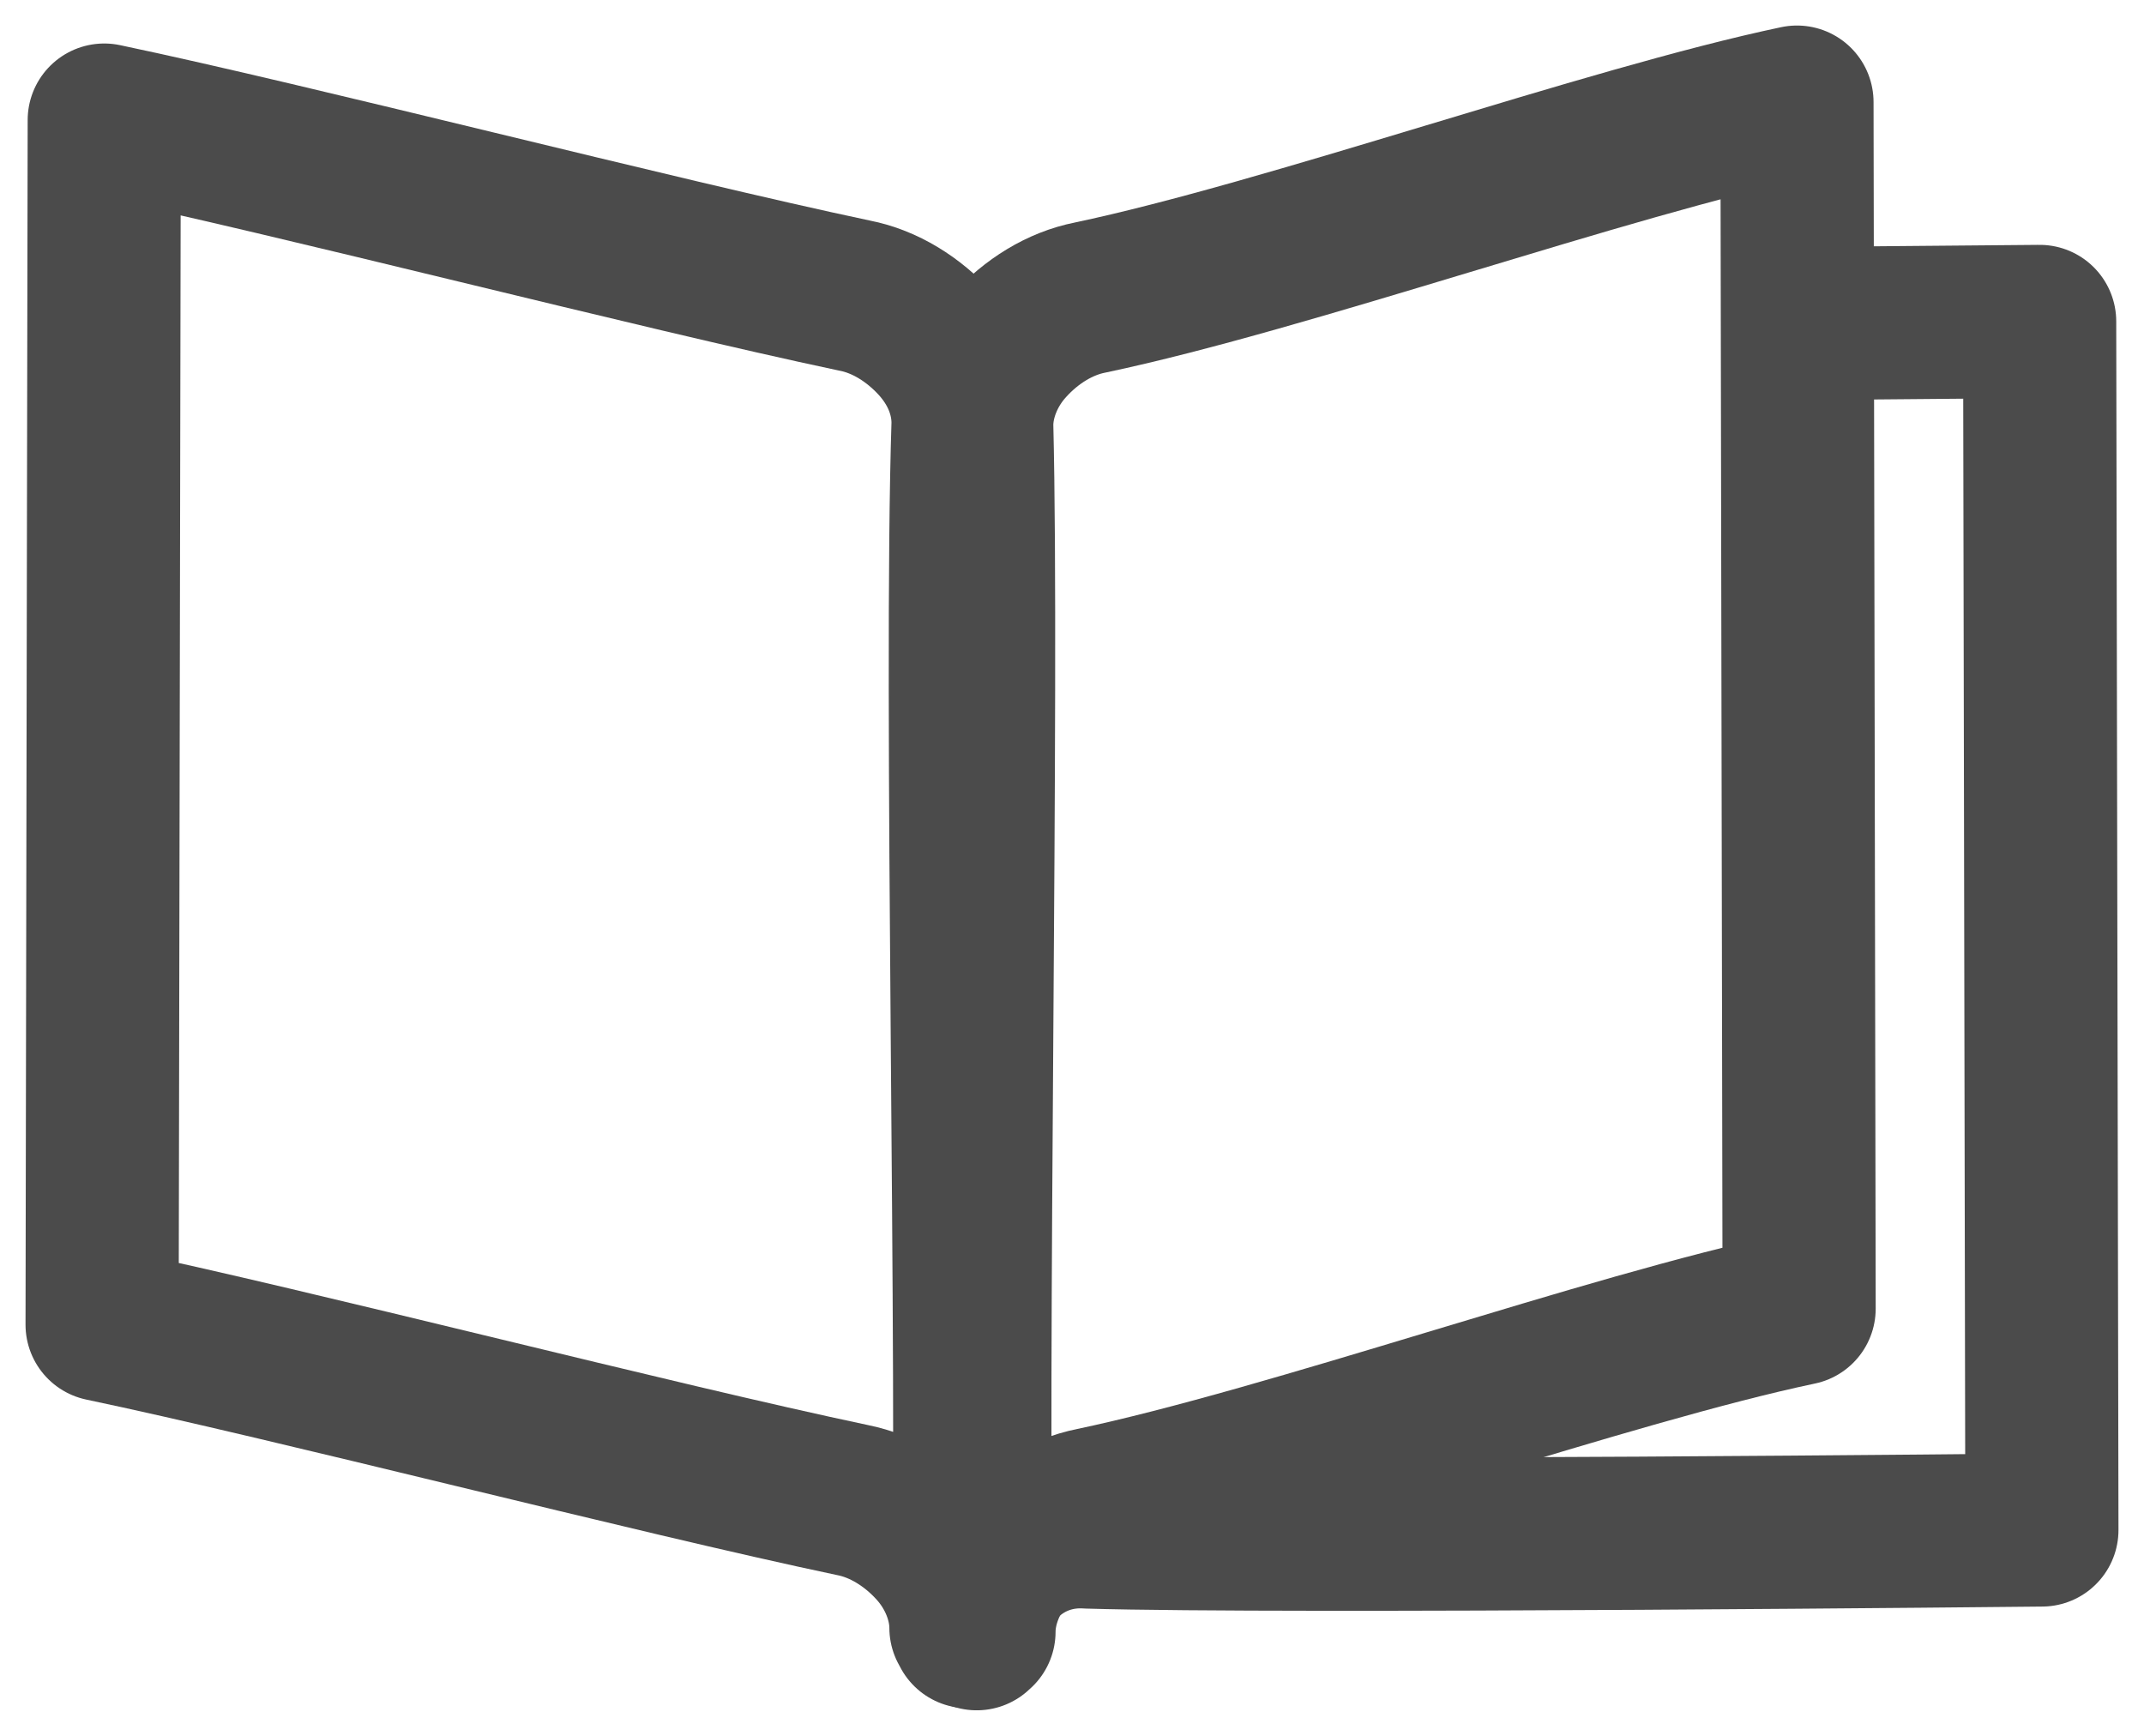 <svg width="21" height="17" viewBox="0 0 21 17" fill="none" xmlns="http://www.w3.org/2000/svg">
<path d="M9.547 15.98C9.547 15.707 9.654 15.453 9.867 15.277C10.081 15.082 10.359 14.984 10.658 15.004C12.602 15.062 20 14.984 20 14.984L19.978 3.148L17.687 3.168" stroke="#4B4B4B" stroke-width="1.5" stroke-miterlimit="10" stroke-linecap="round" stroke-linejoin="round"/>
<path d="M9.589 15.98C9.589 15.727 9.696 15.434 9.909 15.199C10.123 14.965 10.401 14.789 10.7 14.73C12.644 14.32 15.763 13.207 17.622 12.816L17.601 1C15.742 1.391 12.623 2.504 10.678 2.914C10.379 2.973 10.101 3.148 9.888 3.383C9.674 3.617 9.567 3.91 9.567 4.164C9.631 6.742 9.503 13.539 9.567 16" stroke="#4B4B4B" stroke-width="1.5" stroke-miterlimit="10" stroke-linecap="round" stroke-linejoin="round"/>
<path d="M9.482 15.98C9.546 13.539 9.397 6.723 9.482 4.145C9.482 3.871 9.375 3.598 9.162 3.363C8.948 3.129 8.67 2.953 8.371 2.895C6.427 2.484 2.88 1.566 1.021 1.176L1 12.973C2.859 13.363 6.405 14.281 8.35 14.691C8.649 14.75 8.927 14.926 9.14 15.16C9.354 15.395 9.461 15.688 9.461 15.941" stroke="#4B4B4B" stroke-width="1.5" stroke-miterlimit="10" stroke-linecap="round" stroke-linejoin="round"/>
</svg>

